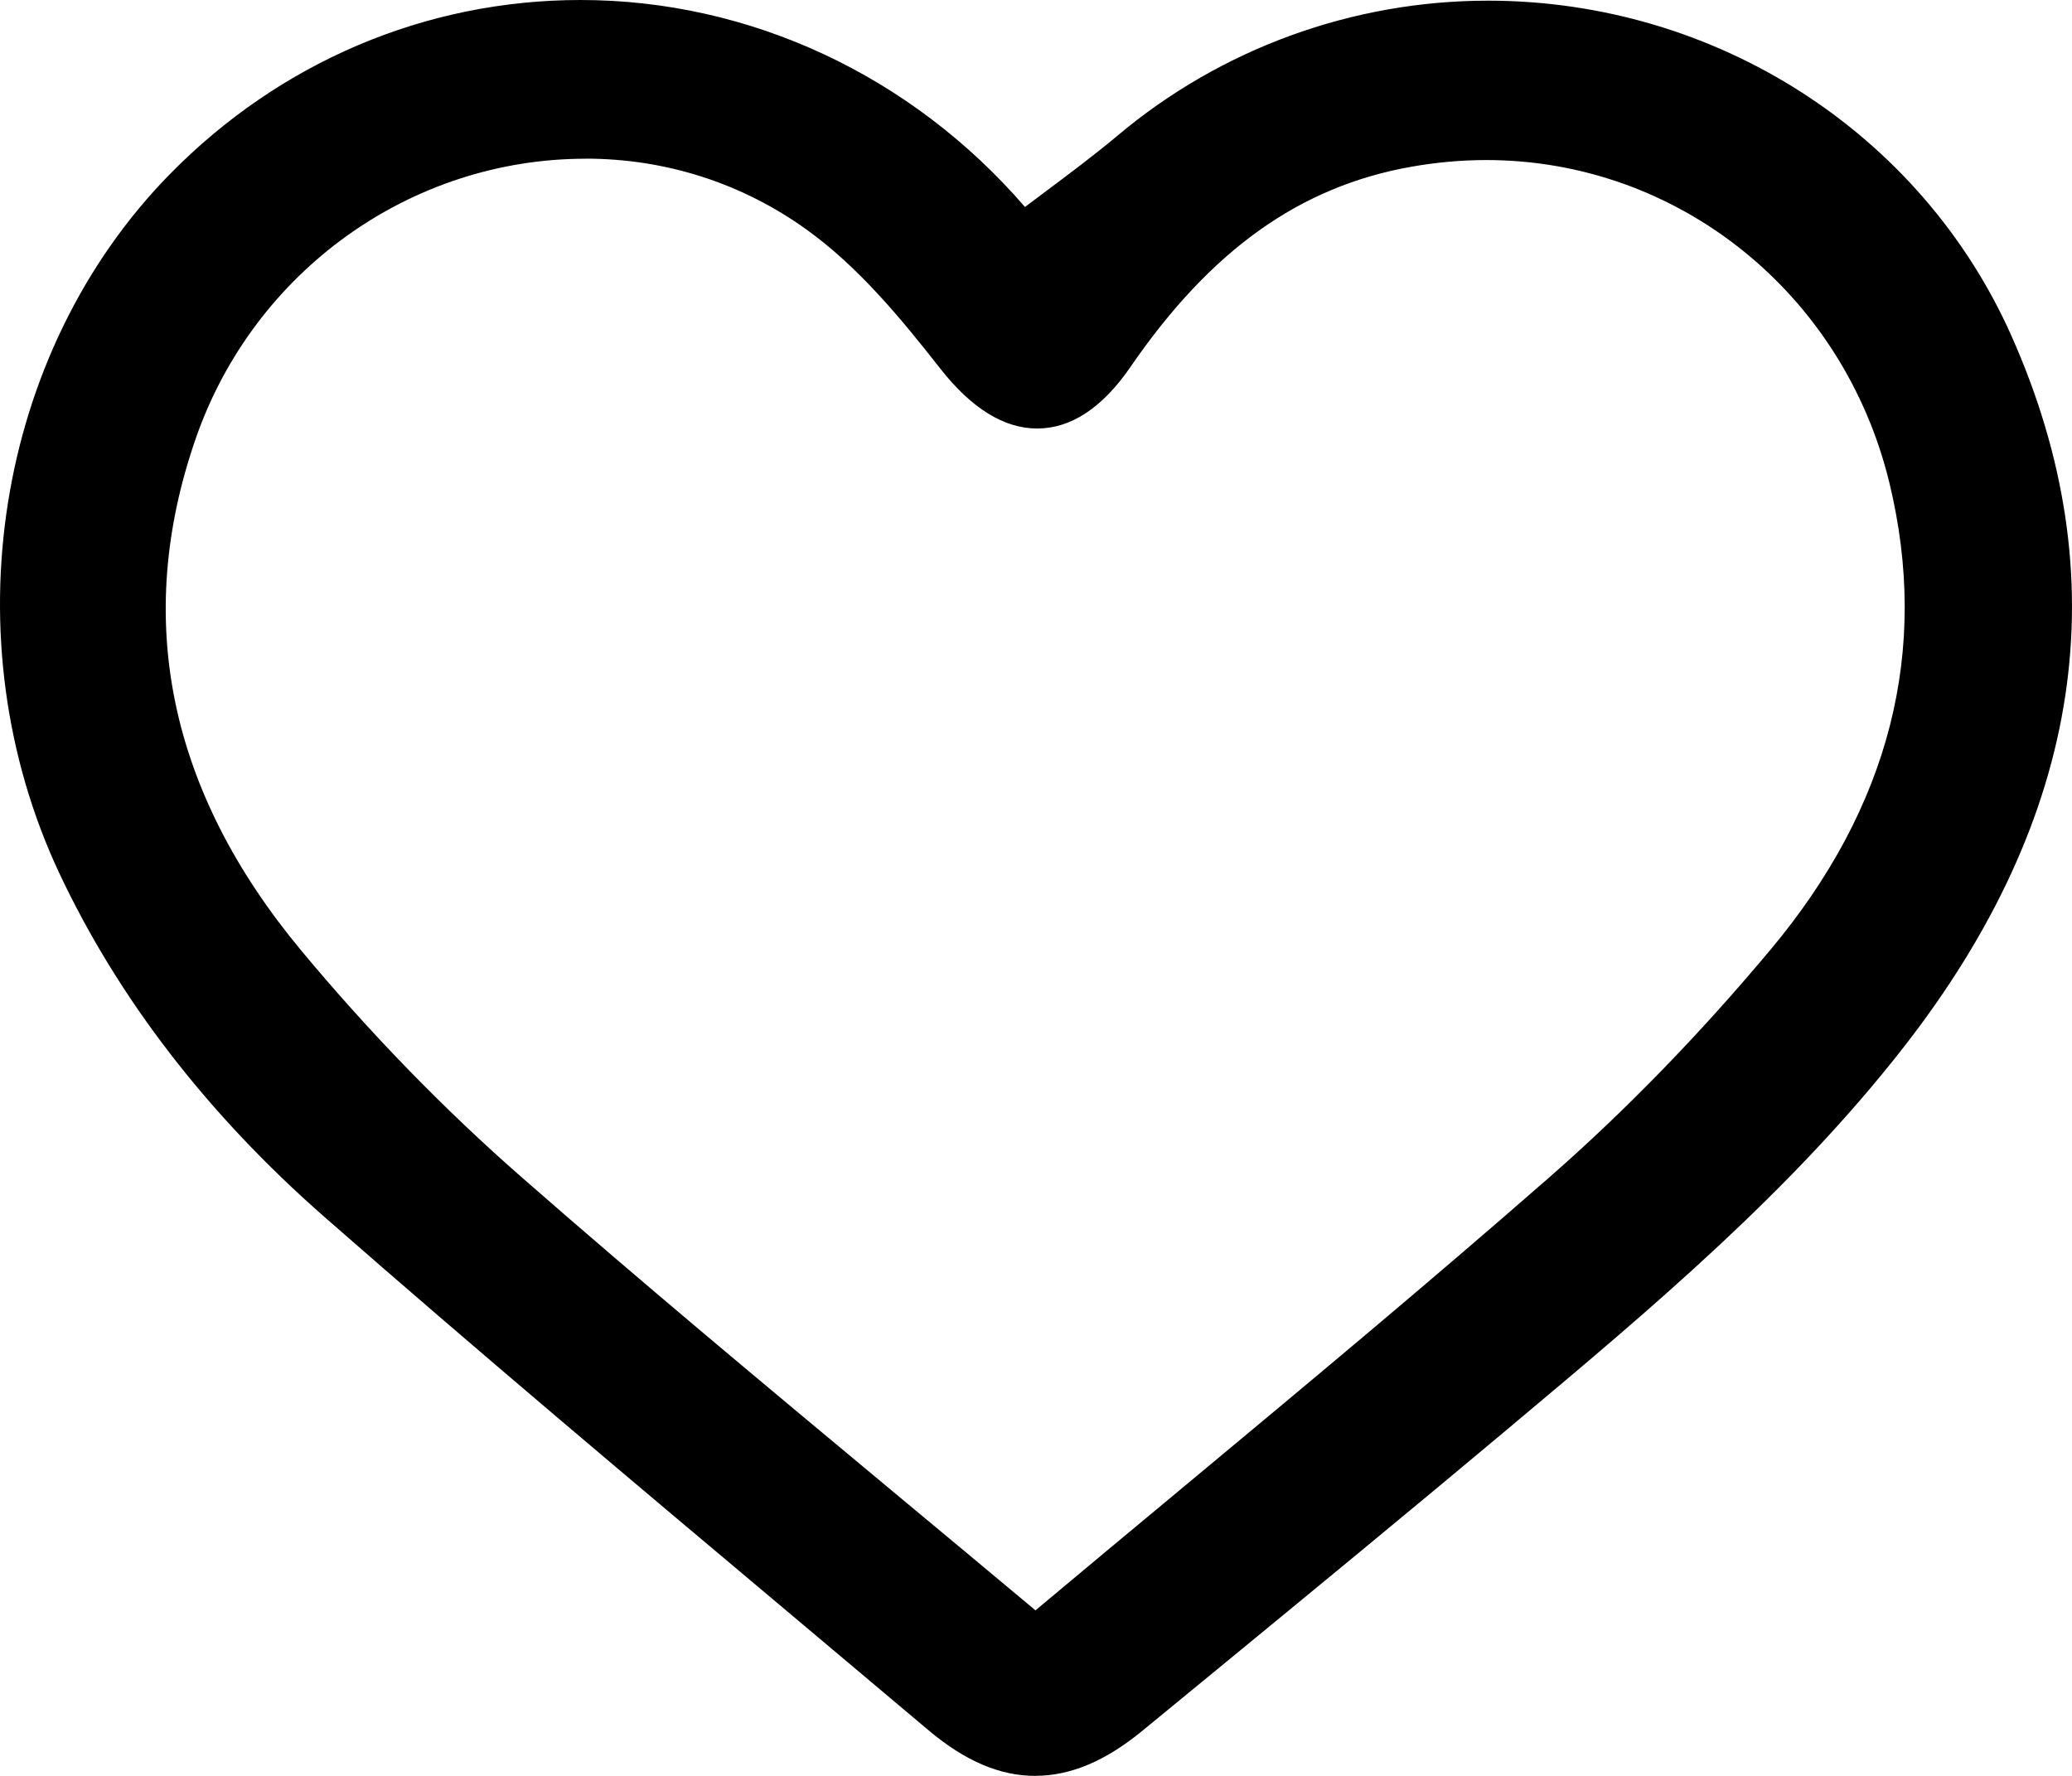 <svg width="28" height="24" viewBox="0 0 28 24" fill="none" xmlns="http://www.w3.org/2000/svg">
<path d="M13.99 24C13.511 24 13.039 23.798 12.547 23.383C11.929 22.862 11.309 22.342 10.69 21.82C8.611 20.073 6.461 18.266 4.385 16.447C2.806 15.062 1.601 13.499 0.802 11.802C-0.68 8.645 -0.066 4.761 2.296 2.353C3.785 0.836 5.756 0 7.846 0C10.132 0 12.316 1.019 13.851 2.797C13.933 2.735 14.017 2.673 14.099 2.611C14.434 2.36 14.781 2.102 15.103 1.832C16.499 0.657 18.277 0.009 20.108 0.009C23.179 0.009 25.955 1.787 27.181 4.537C28.637 7.809 28.15 11.041 25.73 14.146C24.215 16.091 22.305 17.693 20.457 19.242L20.421 19.273C19.06 20.414 17.665 21.561 16.316 22.669L15.439 23.389C14.94 23.8 14.466 23.999 13.992 23.999L13.99 24ZM7.914 2.145C5.55 2.145 3.432 3.663 2.646 5.924C1.799 8.36 2.277 10.688 4.069 12.844C4.996 13.958 5.999 14.991 7.052 15.912C8.695 17.351 10.341 18.72 12.082 20.17C12.717 20.698 13.353 21.228 13.993 21.763C14.634 21.226 15.271 20.695 15.907 20.167C17.65 18.717 19.295 17.348 20.939 15.909C21.964 15.012 22.968 13.979 23.922 12.839C25.538 10.911 26.08 8.788 25.533 6.528C24.911 3.958 22.671 2.163 20.085 2.163C19.748 2.163 19.406 2.194 19.069 2.254C17.566 2.52 16.361 3.38 15.276 4.96C14.896 5.512 14.473 5.791 14.015 5.791C13.569 5.791 13.128 5.519 12.707 4.982C12.178 4.307 11.602 3.607 10.9 3.103C10.028 2.475 8.995 2.144 7.914 2.144V2.145Z" fill="black"/>
</svg>
